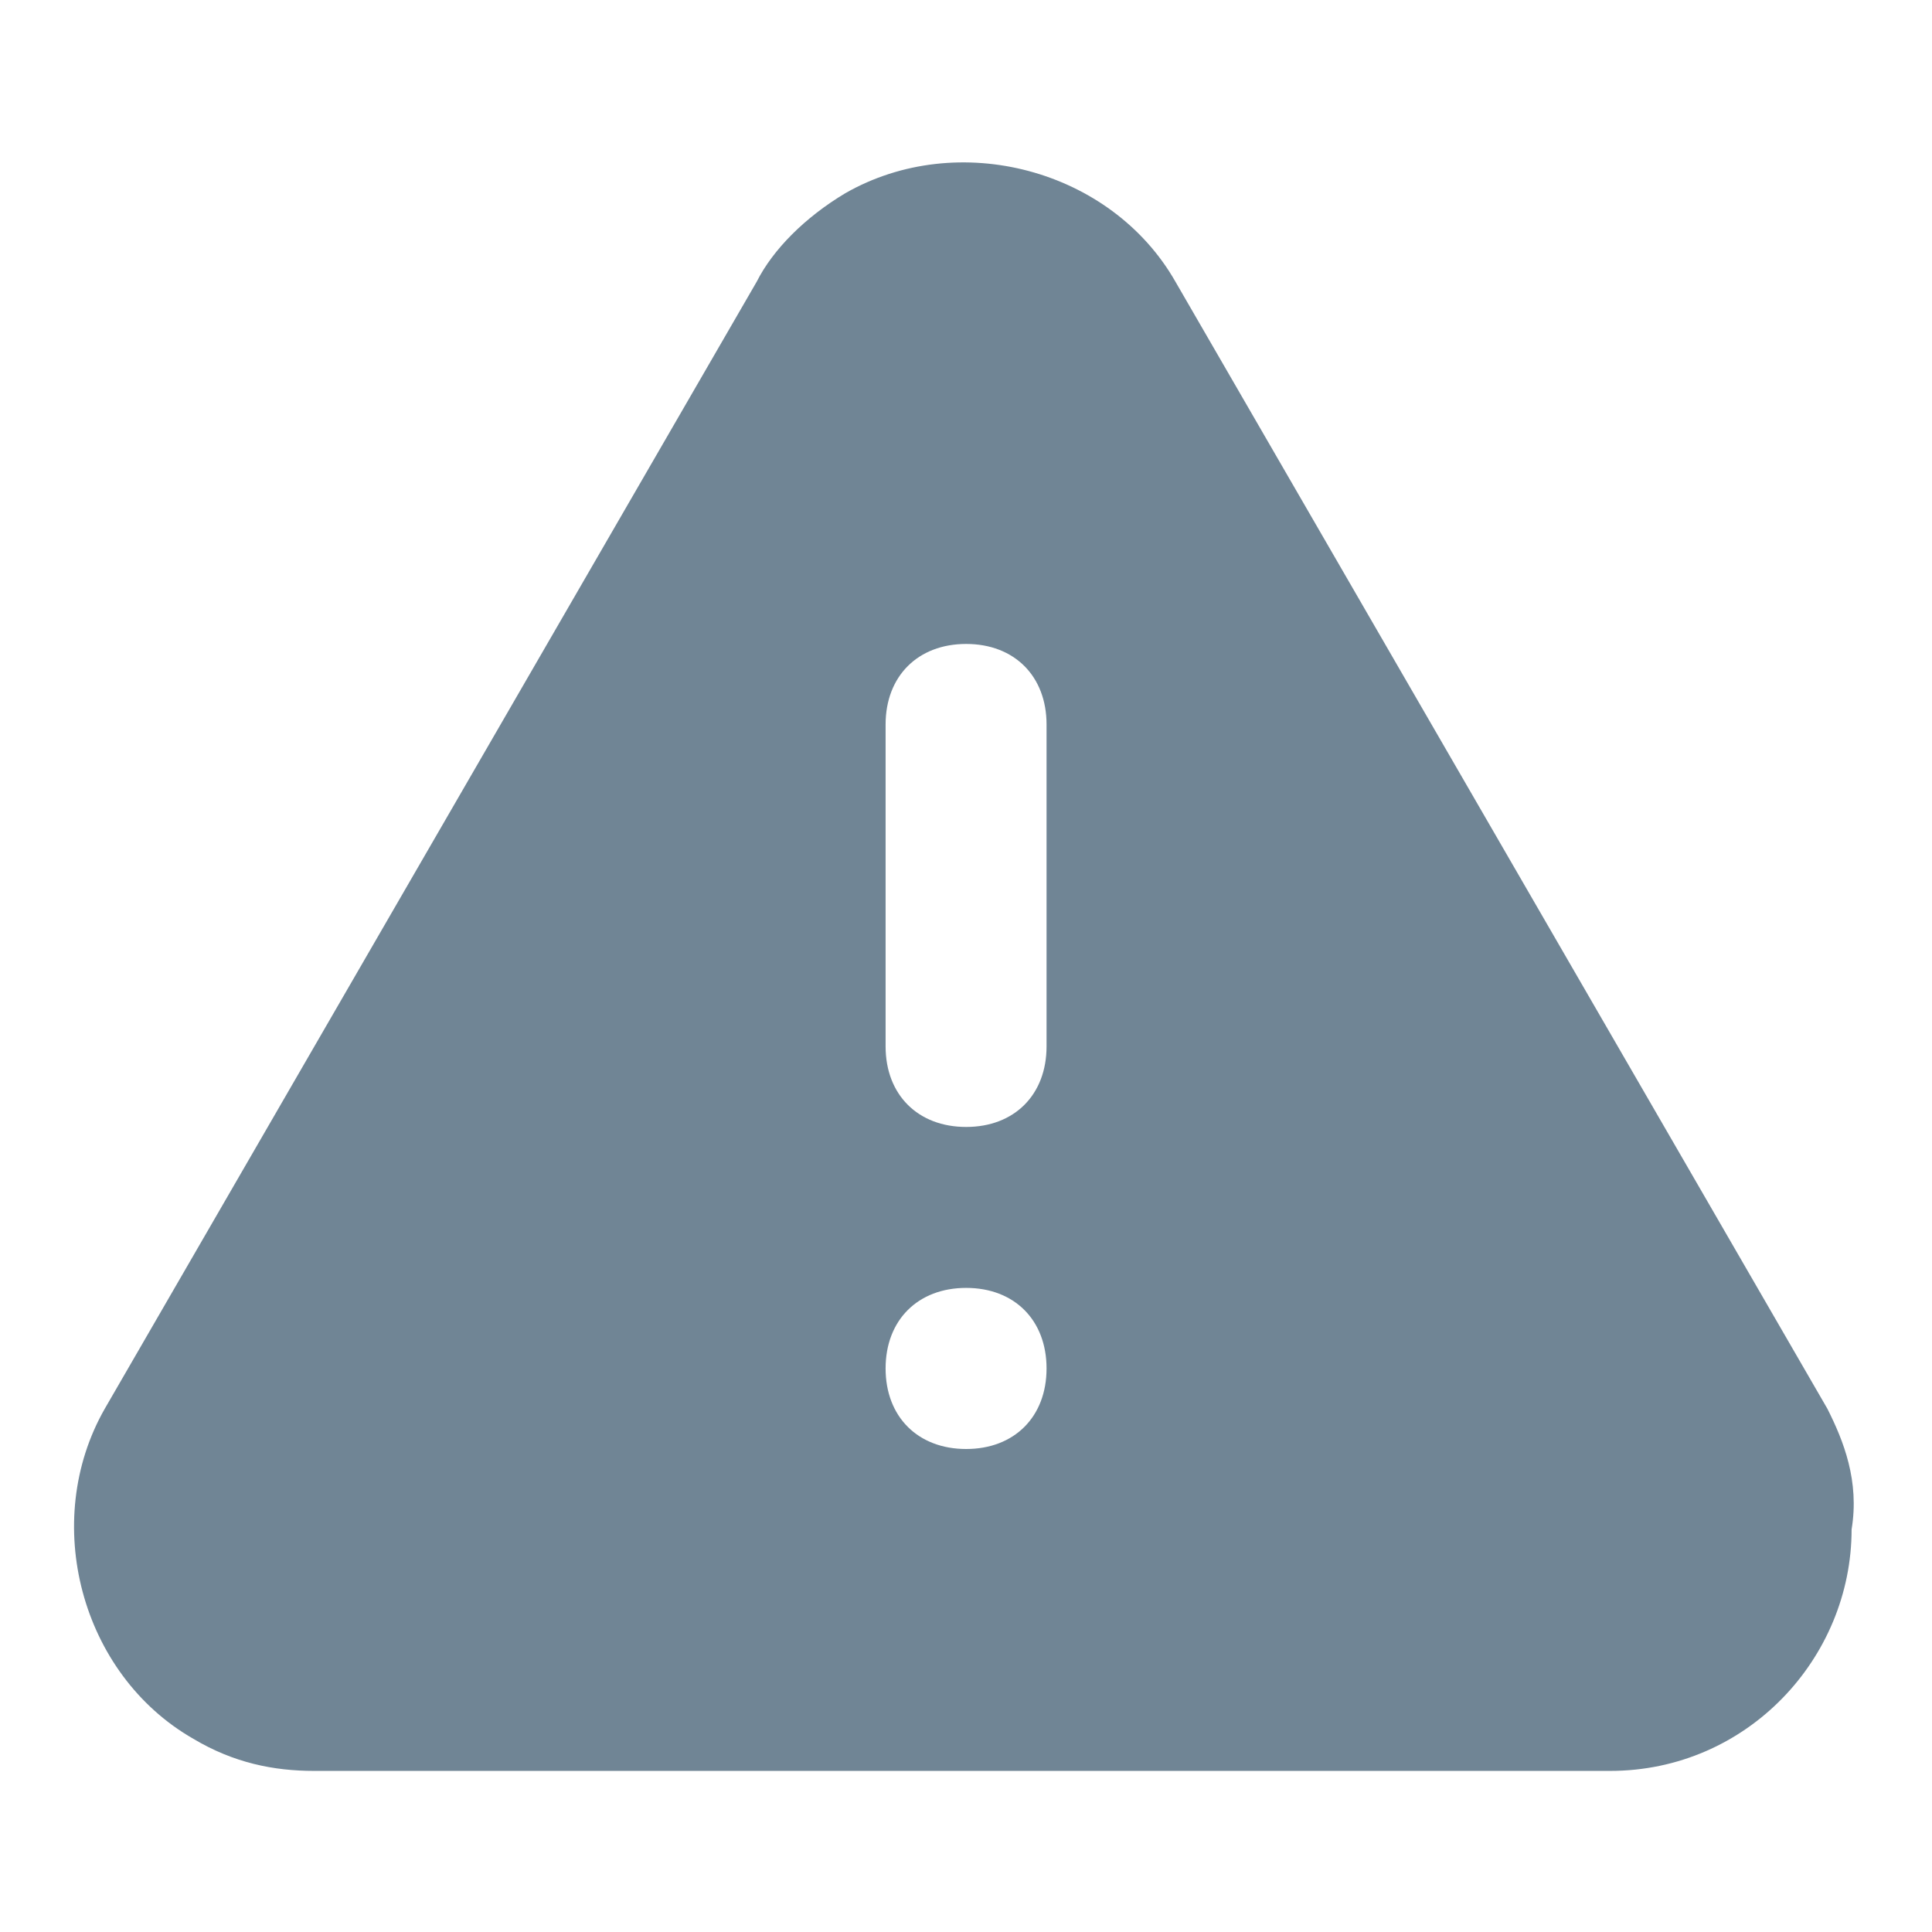 <svg width="13" height="13" viewBox="0 0 13 13" fill="none" xmlns="http://www.w3.org/2000/svg">
<path d="M12.296 9.479L7.909 1.895C7.476 1.137 6.447 0.866 5.688 1.3C5.417 1.462 5.201 1.679 5.092 1.895L0.705 9.479C0.272 10.237 0.542 11.266 1.301 11.7C1.572 11.862 1.842 11.916 2.113 11.916H10.834C11.755 11.916 12.459 11.158 12.459 10.291C12.513 9.966 12.405 9.695 12.296 9.479ZM6.501 9.75C6.176 9.75 5.959 9.533 5.959 9.208C5.959 8.883 6.176 8.666 6.501 8.666C6.826 8.666 7.042 8.883 7.042 9.208C7.042 9.533 6.826 9.75 6.501 9.75ZM7.042 7.041C7.042 7.366 6.826 7.583 6.501 7.583C6.176 7.583 5.959 7.366 5.959 7.041V4.875C5.959 4.55 6.176 4.333 6.501 4.333C6.826 4.333 7.042 4.55 7.042 4.875V7.041Z" fill="#708595"/>
</svg>
